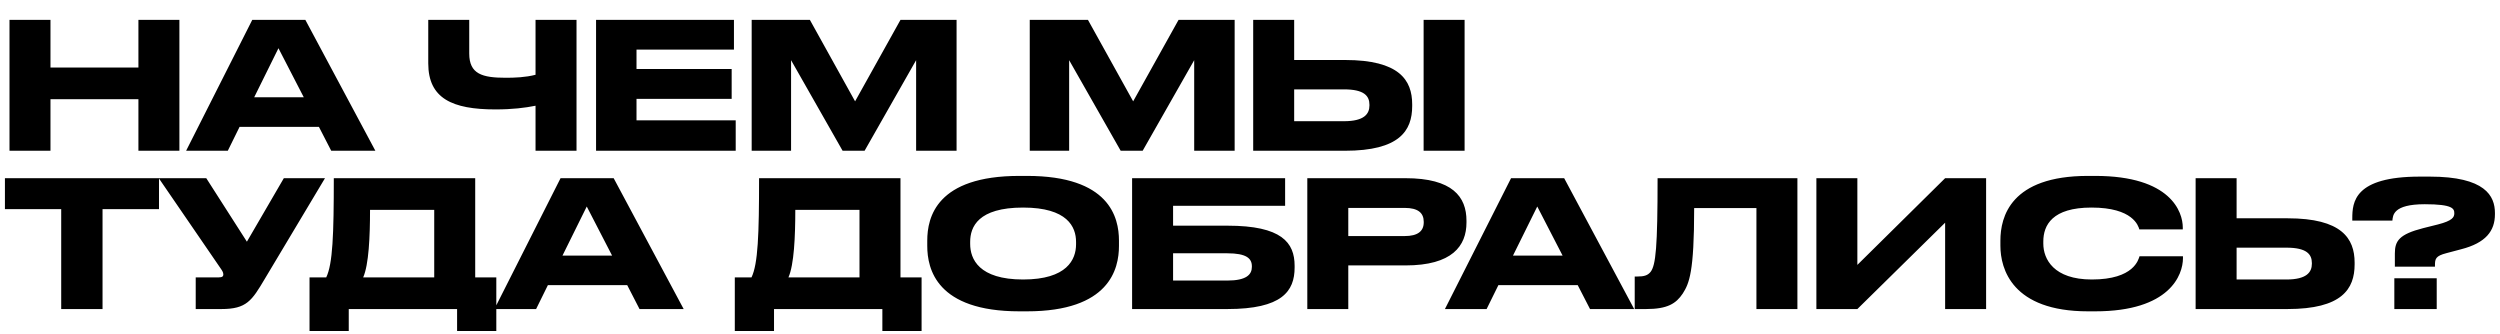 <?xml version="1.0" encoding="UTF-8"?> <svg xmlns="http://www.w3.org/2000/svg" width="995" height="133" viewBox="0 0 995 133" fill="none"><path d="M3.78 60V7.92H20.09V26.89H55.09V7.92H71.4V60H55.09V39.49H20.09V60H3.78ZM120.905 38.72L110.825 19.19L101.165 38.72H120.905ZM131.825 60L126.925 50.48H95.355L90.665 60H74.075L100.395 7.92H121.535L149.395 60H131.825ZM213.145 60V42.08C208.945 42.92 203.975 43.55 197.185 43.55C180.035 43.55 170.445 39.21 170.445 25.21V7.92H186.755V21.29C186.755 29.48 191.935 30.95 201.315 30.95C204.745 30.95 209.155 30.81 213.145 29.76V7.92H229.455V60H213.145ZM237.232 7.92H292.112V19.75H253.332V27.45H291.202V39.35H253.332V47.89H292.812V60H237.232V7.92ZM299.166 60V7.92H322.336L340.326 40.33L358.386 7.92H380.716V60H364.616V23.95L344.106 60H335.356L314.846 23.95V60H299.166ZM409.84 60V7.92H433.01L451 40.33L469.06 7.92H491.39V60H475.29V23.95L454.78 60H446.03L425.52 23.95V60H409.84ZM515.08 23.88H535.38C556.87 23.88 562.05 31.86 562.05 41.52V42.22C562.05 52.02 557.01 60 535.31 60H498.77V7.92H515.08V23.88ZM515.08 48.24H534.89C542.94 48.24 545.04 45.37 545.04 41.94V41.73C545.04 38.16 542.94 35.57 534.89 35.57H515.08V48.24ZM582.91 7.92V60H566.6V7.92H582.91ZM24.36 123V83.24H1.96V70.92H63.28V83.24H40.81V123H24.36ZM129.345 70.92L105.405 110.96C100.225 119.71 98.125 123 88.115 123H77.895V110.4H87.065C88.535 110.4 88.885 109.91 88.885 109.28V109.21C88.885 108.37 88.395 107.67 87.765 106.76L63.195 70.92H82.095L98.265 96.19L112.965 70.92H129.345ZM123.192 110.4H129.842C132.432 105.01 132.852 93.39 132.852 70.92H189.132V110.4H197.532V131.75H181.922V123H138.802V131.75H123.192V110.4ZM144.542 110.4H172.822V83.52H147.272C147.272 94.16 146.782 105.36 144.542 110.4ZM243.61 101.72L233.53 82.19L223.87 101.72H243.61ZM254.53 123L249.63 113.48H218.06L213.37 123H196.78L223.1 70.92H244.24L272.1 123H254.53ZM292.45 110.4H299.1C301.69 105.01 302.11 93.39 302.11 70.92H358.39V110.4H366.79V131.75H351.18V123H308.06V131.75H292.45V110.4ZM313.8 110.4H342.08V83.52H316.53C316.53 94.16 316.04 105.36 313.8 110.4ZM405.728 70.01H408.738C441.498 70.01 445.348 86.46 445.348 95.77V97.87C445.348 107.04 441.568 123.91 408.738 123.91H405.728C372.758 123.91 369.048 107.04 369.048 97.87V95.77C369.048 86.46 372.758 70.01 405.728 70.01ZM428.268 97.24V96.26C428.268 90.31 424.838 82.61 407.198 82.61C389.278 82.61 386.128 90.31 386.128 96.26V97.1C386.128 103.05 389.558 111.24 407.198 111.24C424.698 111.24 428.268 103.26 428.268 97.24ZM450.577 123V70.92H511.477V81.91H466.887V89.82H488.587C510.077 89.82 515.257 96.54 515.257 105.78V106.48C515.257 115.93 510.217 123 488.517 123H450.577ZM466.887 111.66H488.447C496.077 111.66 498.247 109.28 498.247 106.2V105.99C498.247 102.84 496.077 100.81 488.447 100.81H466.887V111.66ZM559.368 105.64H536.618V123H520.308V70.92H559.368C578.128 70.92 583.658 78.34 583.658 87.86V88.56C583.658 97.87 577.988 105.64 559.368 105.64ZM536.618 82.75V93.95H559.088C564.198 93.95 566.648 92.06 566.648 88.49V88.28C566.648 84.71 564.338 82.75 559.088 82.75H536.618ZM621.911 101.72L611.831 82.19L602.171 101.72H621.911ZM632.831 123L627.931 113.48H596.361L591.671 123H575.081L601.401 70.92H622.541L650.401 123H632.831ZM699.057 123V82.82H674.277C674.277 108.37 672.317 112.78 669.727 116.84C667.067 120.83 663.637 123 655.167 123H650.617V110.05H651.667C654.187 110.05 655.727 109.7 656.917 108.23C659.017 105.57 659.717 98.36 659.717 70.92H715.367V123H699.057ZM774.161 123V88.63L739.231 123H722.921V70.92H739.231V105.43L774.161 70.92H790.471V123H774.161ZM833.888 123.91H831.018C800.848 123.91 796.158 107.04 796.158 97.8V95.77C796.158 86.32 800.218 70.01 831.018 70.01H833.888C864.058 70.01 868.748 84.43 868.748 90.52V91.29H851.458C851.038 89.89 848.938 82.61 832.418 82.61C816.808 82.61 813.238 89.61 813.238 96.12V96.96C813.238 103.12 817.368 111.24 832.558 111.24C849.428 111.24 851.108 103.19 851.528 102H868.818V102.77C868.818 109.35 863.638 123.91 833.888 123.91ZM890.168 86.88H910.468C931.958 86.88 937.138 94.86 937.138 104.52V105.22C937.138 115.02 932.098 123 910.398 123H873.858V70.92H890.168V86.88ZM890.168 111.24H909.978C918.028 111.24 920.128 108.37 920.128 104.94V104.73C920.128 101.16 918.028 98.57 909.978 98.57H890.168V111.24ZM969.114 106.13H953.154V100.88C953.154 95.84 954.904 93.25 964.424 90.8L970.304 89.33C976.044 87.86 976.814 86.46 976.814 84.92C976.814 83.1 976.324 81.28 965.054 81.28C952.384 81.28 952.384 85.76 952.174 87.79H936.214V86.95C936.214 80.44 936.984 70.29 963.094 70.29H967.014C989.134 70.29 992.984 77.99 992.984 84.78V85.27C992.984 91.92 989.344 96.68 979.544 99.2L973.734 100.74C969.324 101.86 969.114 103.05 969.114 105.64V106.13ZM969.814 110.75V123H952.944V110.75H969.814Z" fill="black"></path></svg> 